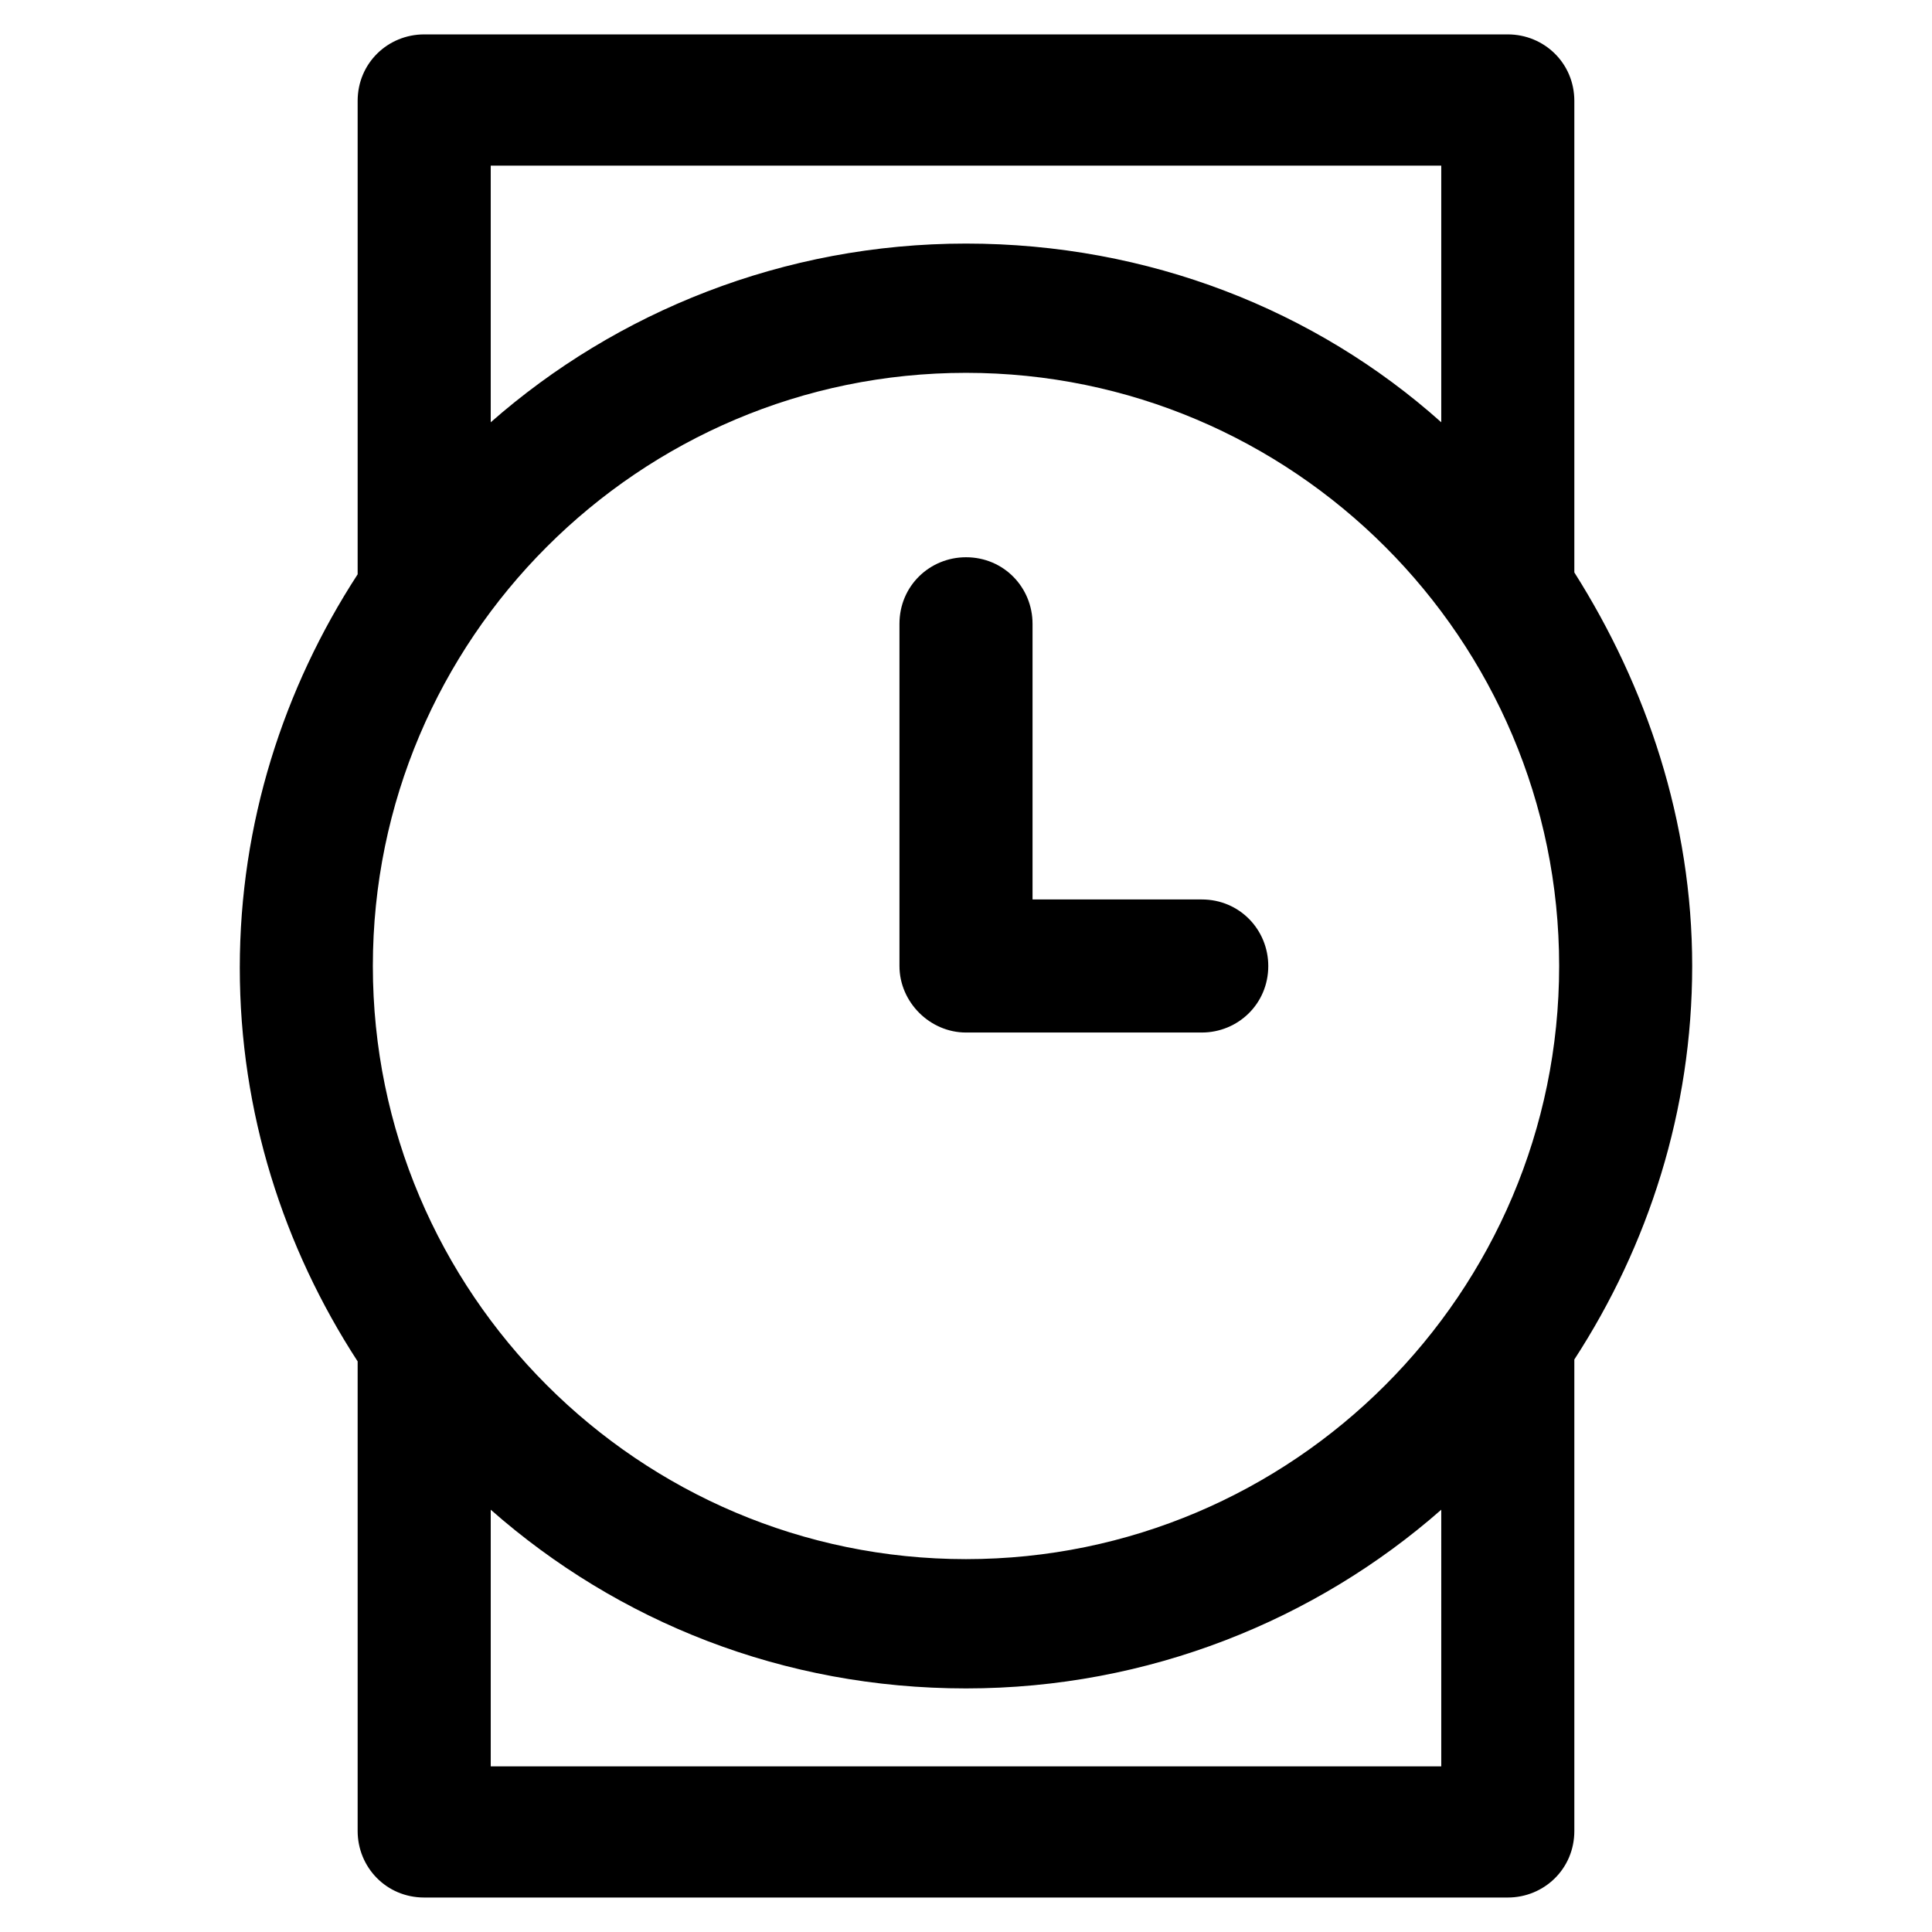 <?xml version="1.0" encoding="UTF-8"?>
<!-- Uploaded to: SVG Repo, www.svgrepo.com, Generator: SVG Repo Mixer Tools -->
<svg fill="#000000" width="800px" height="800px" version="1.1" viewBox="144 144 512 512" xmlns="http://www.w3.org/2000/svg">
 <g>
  <path d="m238.78 629.23c0 9.574 7.559 17.633 17.633 17.633h287.17c9.574 0 17.633-7.559 17.633-17.633v-124.95c19.648-30.23 31.234-66 31.234-104.29 0-38.285-12.09-74.059-31.234-104.29v-124.95c0-10.078-8.062-17.633-17.633-17.633h-287.17c-9.574 0-17.633 7.555-17.633 17.633v125.45c-19.648 30.23-31.234 66-31.234 104.29 0 38.289 11.586 74.059 31.234 104.29v124.44zm287.17-17.129h-251.9v-68.012c33.754 29.727 77.586 47.359 125.95 47.359s92.699-18.137 125.95-47.359zm-251.9-424.21h251.9v68.016c-33.25-29.727-77.586-47.359-125.95-47.359-48.367 0-92.699 18.137-125.95 47.359v-68.016zm125.95 54.914c86.656 0 157.19 70.535 157.19 157.19 0 86.656-70.535 157.19-157.19 157.19-86.656 0-157.19-70.535-157.19-157.19 0-86.656 70.535-157.19 157.19-157.19z"/>
  <path d="m400 417.63h62.473c9.574 0 17.633-7.559 17.633-17.633 0-9.574-7.559-17.633-17.633-17.633h-44.84v-73.055c0-9.574-7.559-17.633-17.633-17.633-9.574 0-17.633 7.559-17.633 17.633v90.688c-0.004 9.57 8.059 17.633 17.633 17.633z"/>
 </g>
</svg>